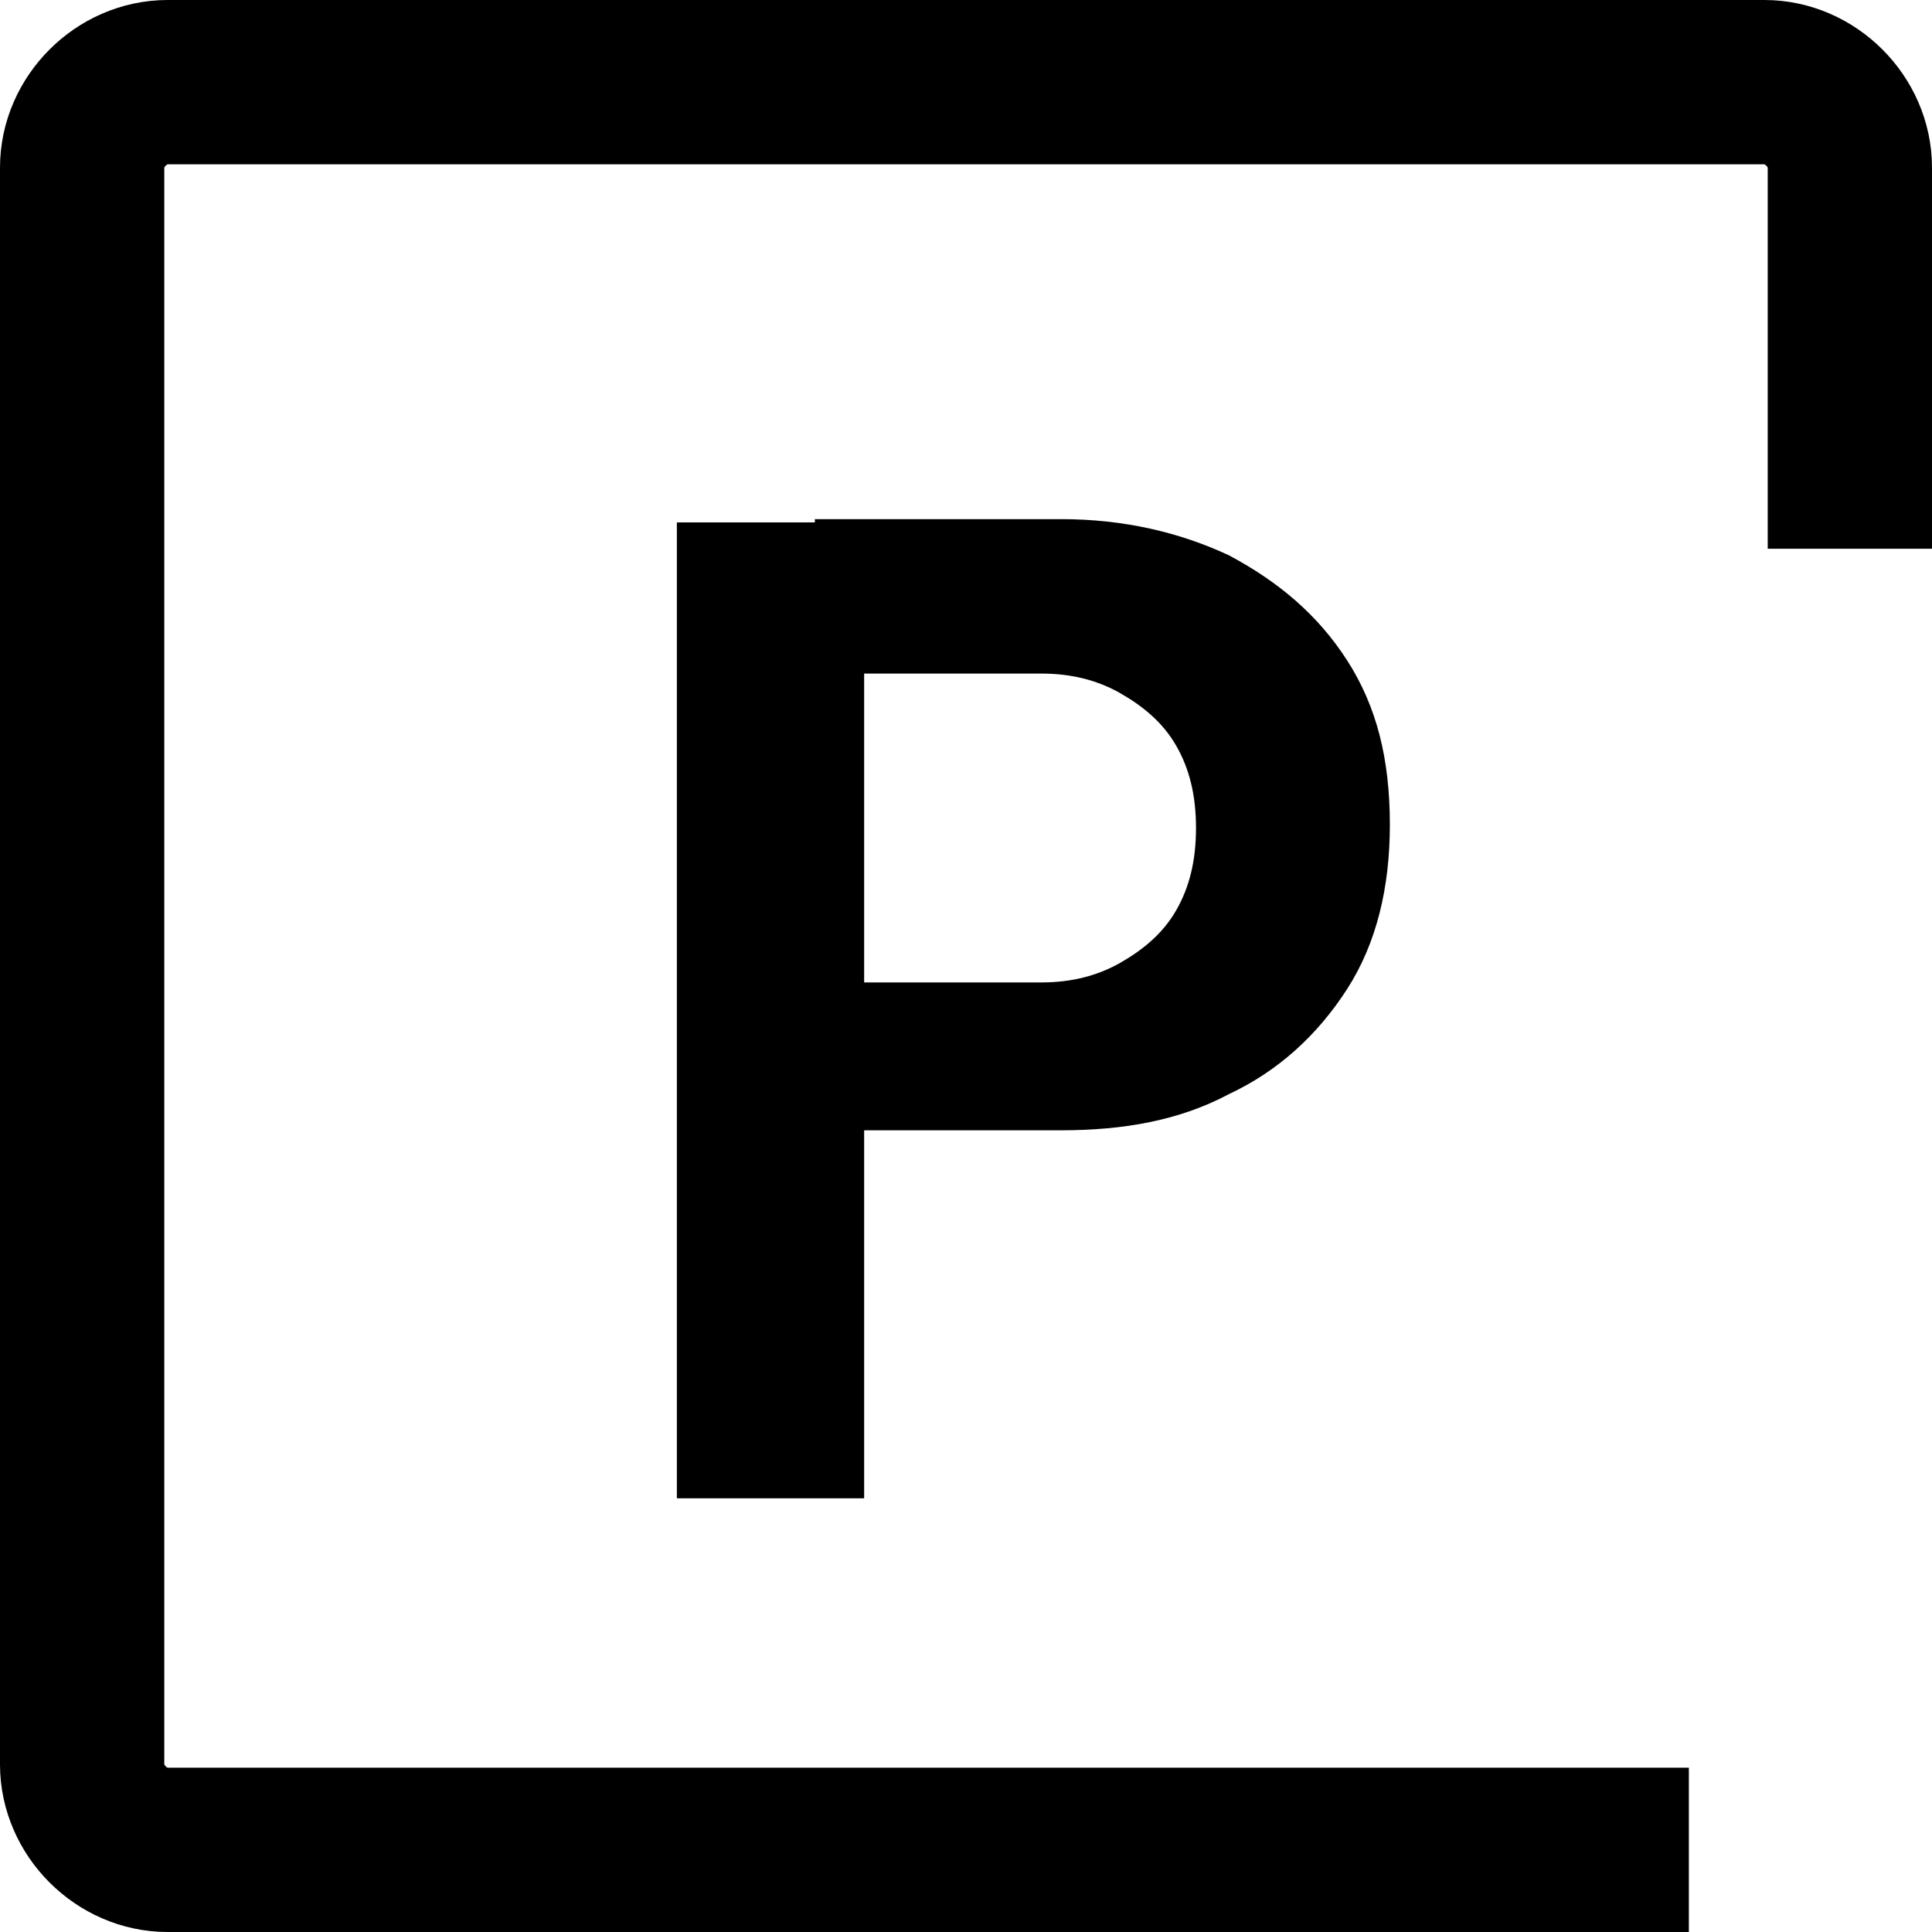 <svg xmlns="http://www.w3.org/2000/svg" xmlns:xlink="http://www.w3.org/1999/xlink" id="Calque_1" x="0px" y="0px" viewBox="0 0 58.8 58.8" style="enable-background:new 0 0 58.8 58.8;" xml:space="preserve">	<style type="text/css">	.st0{fill:none;stroke:#000000;stroke-width:5;stroke-linejoin:round;stroke-miterlimit:10;}	.st1{fill:#000000;}</style>	<g>		<path class="st0" d="M51.4,56.3H5.1c-1.4,0-2.6-1.2-2.6-2.6V5.1c0-1.4,1.2-2.6,2.6-2.6h48.6c1.4,0,2.6,1.2,2.6,2.6v11.6"></path>		<g>			<path class="st1" d="M20.6,45.6V15.9h5.7v29.7H20.6z M24.8,34.6v-4.7h6.9c0.9,0,1.7-0.2,2.4-0.6c0.7-0.4,1.3-0.9,1.7-1.6   c0.4-0.7,0.6-1.5,0.6-2.5s-0.2-1.8-0.6-2.5s-1-1.2-1.7-1.6s-1.5-0.6-2.4-0.6h-6.9v-4.7h7.5c1.9,0,3.6,0.4,5.1,1.1   c1.5,0.8,2.7,1.8,3.6,3.2c0.9,1.4,1.3,3,1.3,5c0,1.9-0.4,3.6-1.3,5s-2.1,2.5-3.6,3.2c-1.5,0.8-3.2,1.1-5.1,1.1h-7.5V34.6z"></path>		</g>	</g></svg>